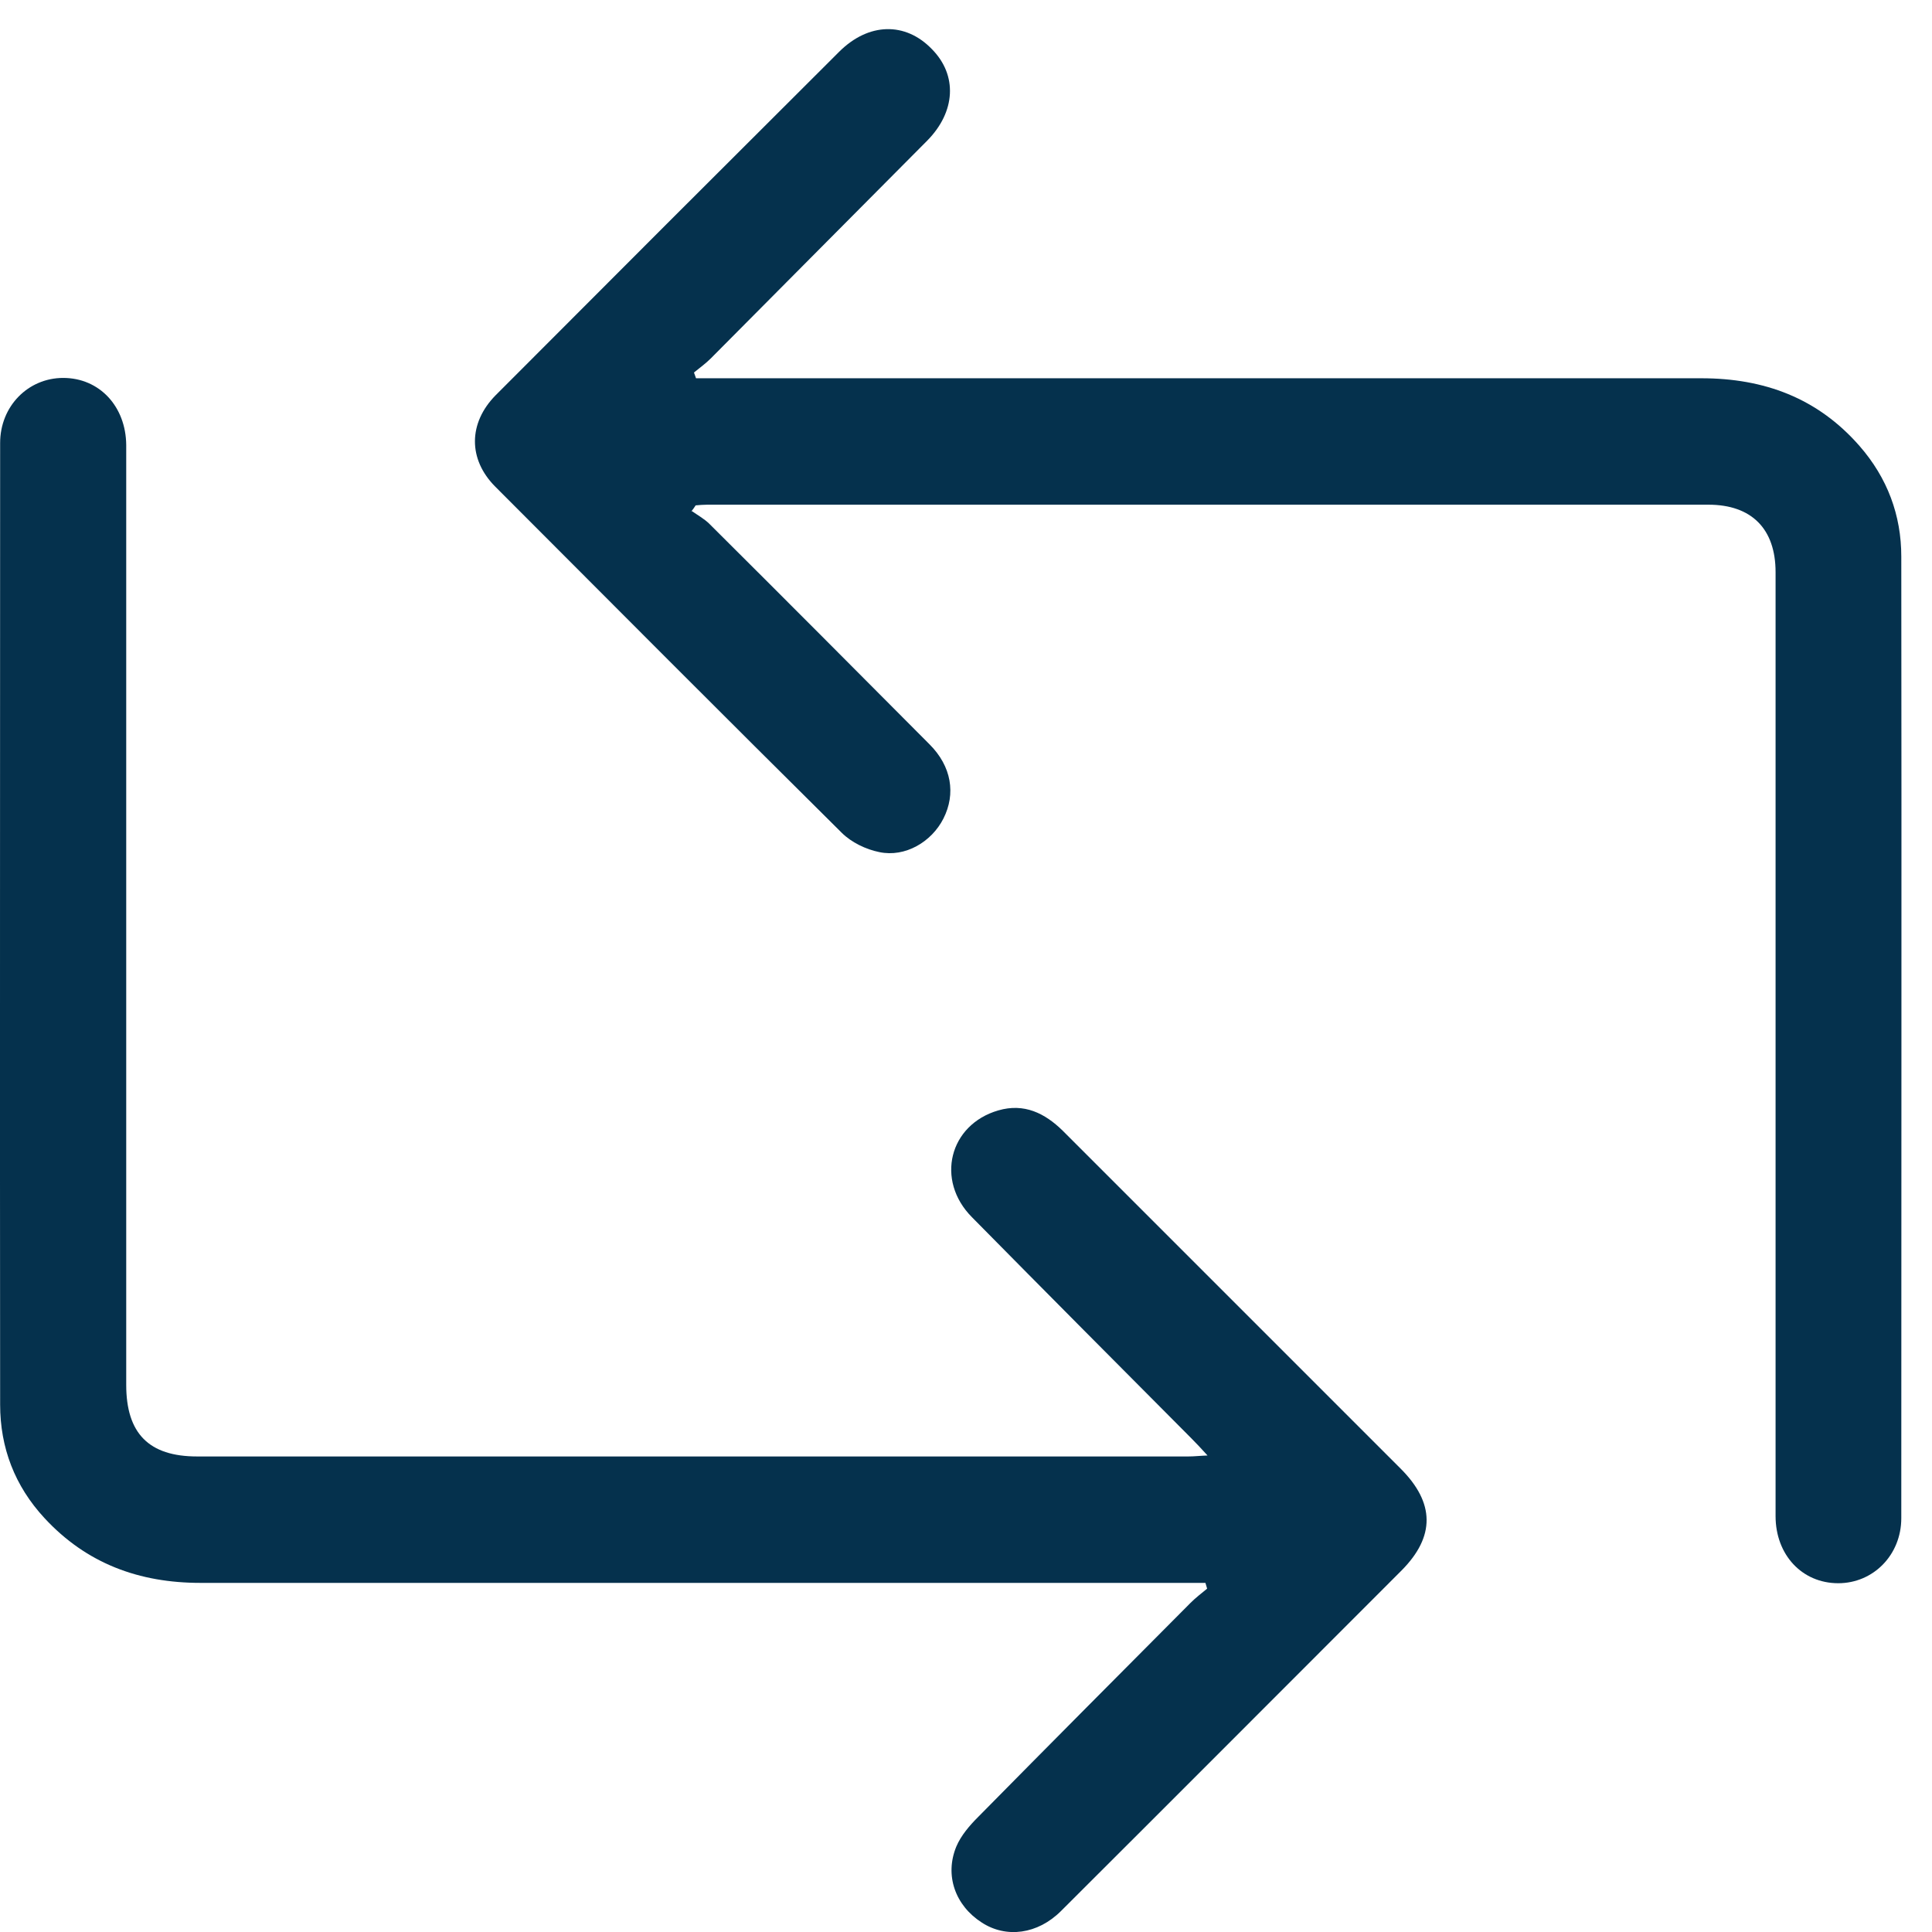 <svg width="57" height="57" viewBox="0 0 57 57" fill="none" xmlns="http://www.w3.org/2000/svg">
<path d="M20.415 15.08C20.584 15.2 20.785 15.31 20.934 15.46C23.105 17.62 25.265 19.79 27.424 21.96C28.075 22.61 28.204 23.42 27.834 24.15C27.485 24.84 26.704 25.3 25.945 25.14C25.544 25.06 25.114 24.85 24.834 24.57C21.415 21.18 18.015 17.77 14.614 14.36C13.805 13.55 13.815 12.48 14.624 11.66C17.994 8.28 21.375 4.9 24.755 1.53C25.625 0.66 26.715 0.64 27.494 1.45C28.255 2.22 28.195 3.3 27.355 4.15C25.224 6.29 23.095 8.44 20.965 10.58C20.814 10.73 20.634 10.86 20.474 10.99C20.494 11.05 20.515 11.11 20.535 11.16C20.755 11.16 20.965 11.16 21.184 11.16C30.855 11.16 40.525 11.16 50.194 11.16C52.044 11.16 53.624 11.74 54.864 13.16C55.684 14.1 56.094 15.2 56.094 16.42C56.105 25.88 56.094 35.33 56.094 44.79C56.094 45.88 55.264 46.71 54.234 46.71C53.164 46.71 52.385 45.87 52.385 44.73C52.385 35.45 52.385 26.17 52.385 16.88C52.385 15.61 51.684 14.89 50.404 14.89C40.554 14.89 30.715 14.89 20.864 14.89C20.755 14.89 20.634 14.9 20.524 14.91C20.485 14.97 20.445 15.03 20.395 15.09L20.415 15.08Z" fill="#05314D"/>
<path d="M35.634 42.95C35.434 42.73 35.294 42.58 35.144 42.43C32.984 40.26 30.824 38.09 28.674 35.91C27.594 34.82 28.004 33.18 29.454 32.76C30.214 32.54 30.824 32.84 31.354 33.36C32.764 34.77 34.164 36.17 35.574 37.58C37.494 39.5 39.404 41.41 41.324 43.33C42.334 44.34 42.344 45.33 41.354 46.33C38.004 49.68 34.654 53.04 31.304 56.38C30.614 57.07 29.684 57.19 28.964 56.72C28.184 56.22 27.864 55.33 28.214 54.48C28.354 54.15 28.604 53.86 28.864 53.6C30.944 51.49 33.034 49.39 35.124 47.29C35.274 47.14 35.444 47.01 35.614 46.87C35.594 46.81 35.584 46.76 35.564 46.7C35.354 46.7 35.134 46.7 34.924 46.7C25.254 46.7 15.584 46.7 5.914 46.7C4.104 46.7 2.554 46.13 1.314 44.79C0.434 43.84 0.004 42.71 0.004 41.44C-0.006 31.98 0.004 22.52 0.004 13.07C0.004 11.98 0.834 11.15 1.864 11.15C2.934 11.15 3.714 11.99 3.724 13.13C3.724 22.37 3.724 31.62 3.724 40.86C3.724 42.29 4.394 42.97 5.814 42.97C15.564 42.97 25.314 42.97 35.064 42.97C35.234 42.97 35.394 42.95 35.654 42.94L35.634 42.95Z" fill="#05314D"/>
</svg>
